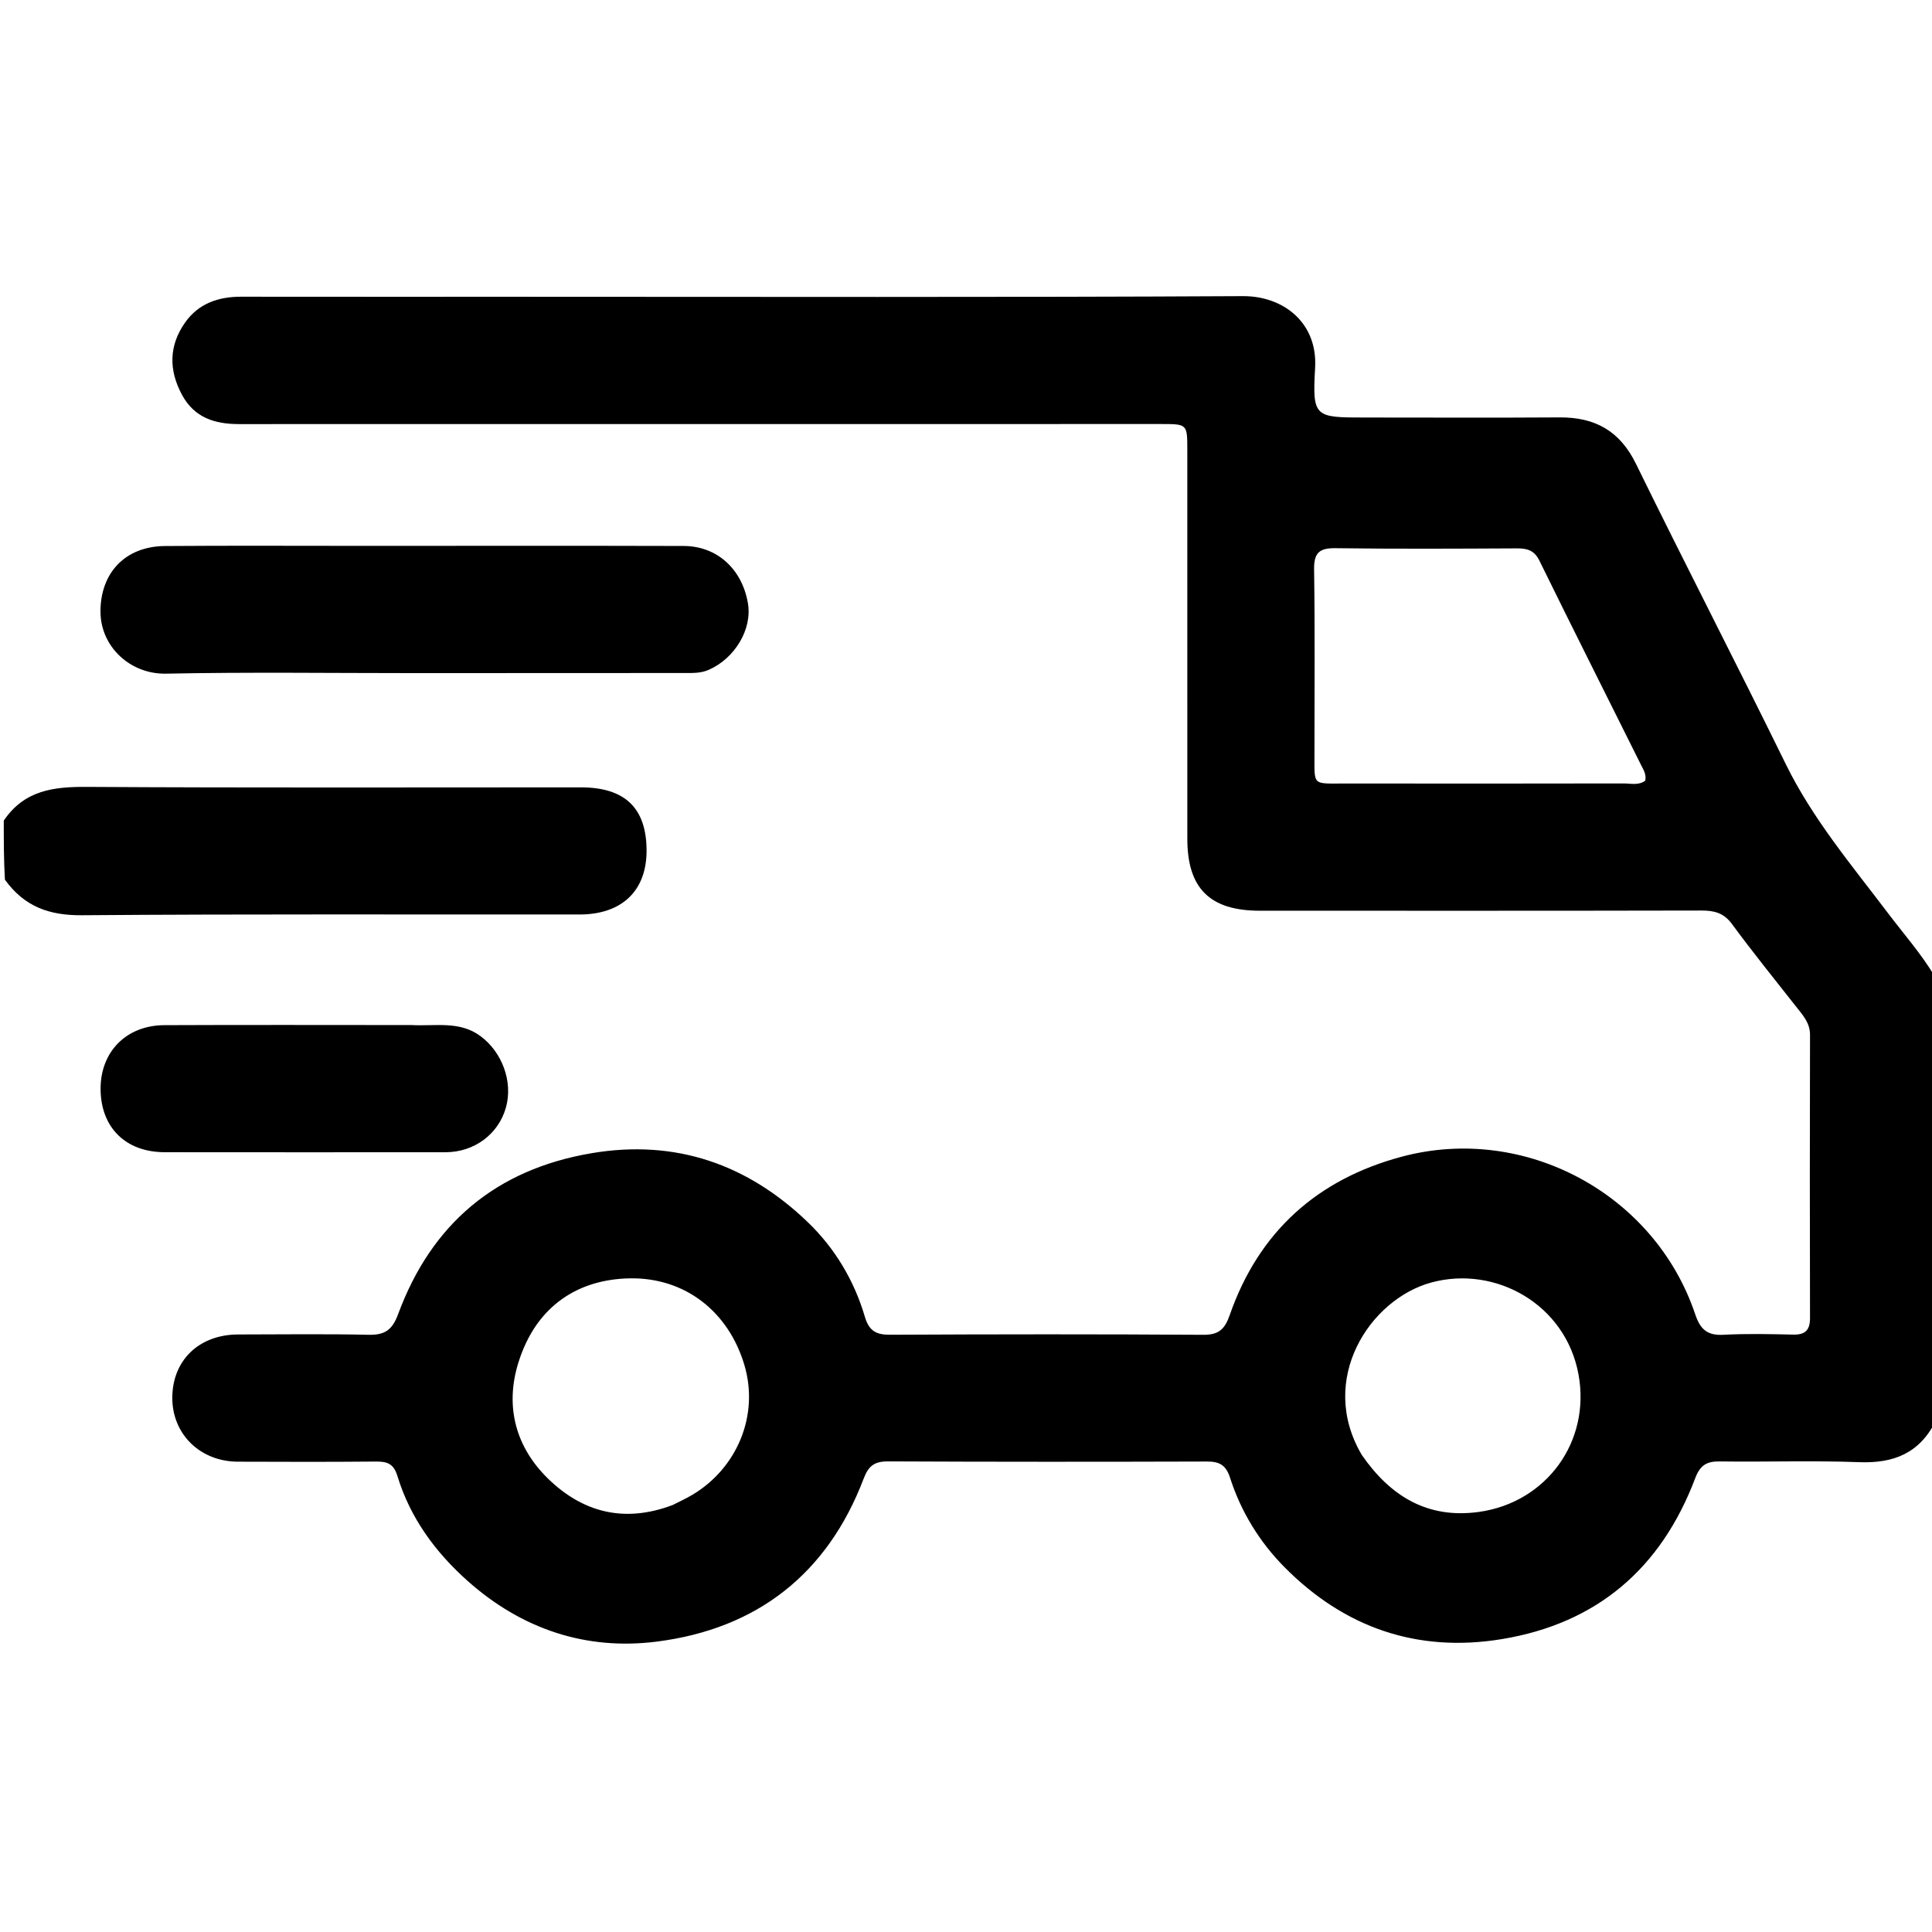 <svg version="1.1" id="Layer_1" xmlns="http://www.w3.org/2000/svg" xmlns:xlink="http://www.w3.org/1999/xlink" x="0px" y="0px"
	 width="100%" viewBox="0 0 512 512" enable-background="new 0 0 512 512" xml:space="preserve">
<path fill="#000000" opacity="1" stroke="none" 
	d="
M513,376.531 
	C508.678,385.206 501.752,387.828 492.737,387.491 
	C480.42,387.03 468.073,387.466 455.742,387.294 
	C452.25,387.245 450.545,388.31 449.241,391.757 
	C440.228,415.582 423.271,430.235 397.966,434.387 
	C375.556,438.065 356.227,431.321 340.363,415.277 
	C333.794,408.634 328.865,400.608 325.981,391.629 
	C324.894,388.245 323.167,387.311 319.863,387.321 
	C291.697,387.404 263.53,387.415 235.364,387.283 
	C231.8,387.266 230.188,388.409 228.889,391.825 
	C219.285,417.093 200.633,431.639 174.116,435.035 
	C155.306,437.443 138.268,431.728 123.947,418.982 
	C115.362,411.342 108.702,402.252 105.324,391.167 
	C104.29,387.773 102.506,387.3 99.522,387.327 
	C87.357,387.438 75.189,387.408 63.023,387.362 
	C53.114,387.325 45.726,380.15 45.663,370.613 
	C45.596,360.556 52.7,353.658 63.151,353.649 
	C74.651,353.639 86.155,353.475 97.649,353.732 
	C101.957,353.829 103.944,352.496 105.507,348.264 
	C114.358,324.292 131.479,309.891 156.788,305.607 
	C179.033,301.842 198.171,308.542 214.156,323.967 
	C221.249,330.811 226.366,339.351 229.185,348.917 
	C230.296,352.687 232.148,353.742 235.901,353.723 
	C263.567,353.583 291.234,353.556 318.9,353.737 
	C323.023,353.763 324.598,352.21 325.888,348.51 
	C333.576,326.446 349.07,312.524 371.491,306.532 
	C404.088,297.821 438.523,316.376 449.259,348.324 
	C450.593,352.295 452.459,353.966 456.725,353.734 
	C462.874,353.399 469.056,353.543 475.22,353.684 
	C478.447,353.758 479.678,352.468 479.671,349.268 
	C479.611,324.269 479.609,299.269 479.674,274.269 
	C479.682,271.089 477.808,269.082 476.059,266.86 
	C470.315,259.569 464.482,252.341 458.983,244.867 
	C456.802,241.904 454.268,241.293 450.875,241.301 
	C411.875,241.386 372.876,241.357 333.876,241.352 
	C320.62,241.35 314.656,235.43 314.654,222.277 
	C314.65,187.944 314.655,153.611 314.65,119.278 
	C314.649,112.399 314.636,112.372 307.798,112.372 
	C226.298,112.368 144.799,112.367 63.299,112.388 
	C56.91,112.389 51.509,110.689 48.237,104.644 
	C44.654,98.026 44.758,91.508 49.112,85.391 
	C52.648,80.424 57.879,78.626 63.872,78.634 
	C87.871,78.666 111.871,78.648 135.871,78.648 
	C200.371,78.649 264.871,78.821 329.369,78.478 
	C340.068,78.421 349.197,85.475 348.519,97.433 
	C347.772,110.615 348.35,110.648 361.79,110.648 
	C378.957,110.649 396.124,110.733 413.29,110.616 
	C422.669,110.553 429.257,114.154 433.545,122.912 
	C446.573,149.525 460.189,175.85 473.228,202.458 
	C480.389,217.07 490.773,229.341 500.46,242.153 
	C504.551,247.565 509.076,252.662 512.751,258.782 
	C513,298.021 513,337.042 513,376.531 
M348.349,199.393 
	C348.401,208.46 347.465,207.625 356.759,207.637 
	C381.254,207.67 405.749,207.666 430.244,207.62 
	C432.159,207.616 434.226,208.211 436.005,206.886 
	C436.368,205.209 435.495,203.933 434.845,202.627 
	C425.872,184.613 416.824,166.635 407.954,148.571 
	C406.59,145.793 404.681,145.313 401.959,145.327 
	C385.963,145.403 369.964,145.496 353.971,145.276 
	C349.625,145.216 348.181,146.489 348.248,150.931 
	C348.488,166.758 348.346,182.59 348.349,199.393 
M360.886,385.564 
	C368.412,396.468 378.299,402.602 392.007,400.663 
	C409.749,398.152 421.587,382.122 418.321,364.247 
	C414.92,345.634 396.296,335.28 379.342,339.869 
	C363.034,344.284 349.08,365.571 360.886,385.564 
M178.296,398.833 
	C180.058,397.924 181.878,397.109 183.574,396.09 
	C195.382,388.997 201.214,375.044 197.273,361.755 
	C193.092,347.653 181.613,338.55 166.97,338.775 
	C153.798,338.977 142.189,345.567 137.356,361.173 
	C133.76,372.787 136.709,383.507 145.187,391.803 
	C154.156,400.579 165.171,403.821 178.296,398.833 
z"/>
<path fill="#000000" opacity="1" stroke="none" 
	d="
M1,217.467 
	C6.503,209.344 14.301,208.483 23.044,208.536 
	C66.666,208.801 110.29,208.654 153.913,208.659 
	C165.645,208.66 171.336,214.147 171.348,225.437 
	C171.359,236.055 164.816,242.343 153.582,242.352 
	C109.625,242.387 65.668,242.203 21.714,242.548 
	C13.099,242.616 6.486,240.31 1.305,233.125 
	C1,227.978 1,222.956 1,217.467 
z"/>
<path fill="#000000" opacity="1" stroke="none" 
	d="
M110,178.384 
	C87.671,178.385 65.837,178.086 44.017,178.527 
	C34.522,178.718 26.63,171.393 26.628,162.06 
	C26.626,151.778 33.21,144.783 43.711,144.703 
	C61.373,144.568 79.037,144.663 96.699,144.661 
	C124.86,144.659 153.021,144.606 181.181,144.687 
	C190.021,144.712 196.662,150.809 198.207,159.866 
	C199.383,166.752 194.753,174.464 187.839,177.505 
	C185.731,178.433 183.627,178.352 181.484,178.354 
	C157.823,178.378 134.161,178.378 110,178.384 
z"/>
<path fill="#000000" opacity="1" stroke="none" 
	d="
M108.986,271.649 
	C115.518,271.989 121.758,270.486 127.303,274.559 
	C133.01,278.752 136.021,286.599 134.067,293.535 
	C132.086,300.57 125.676,305.348 118.073,305.353 
	C93.265,305.371 68.457,305.375 43.649,305.347 
	C33.314,305.336 26.73,298.829 26.657,288.673 
	C26.586,278.769 33.429,271.725 43.556,271.678 
	C65.2,271.578 86.845,271.649 108.986,271.649 
z"/>
</svg>